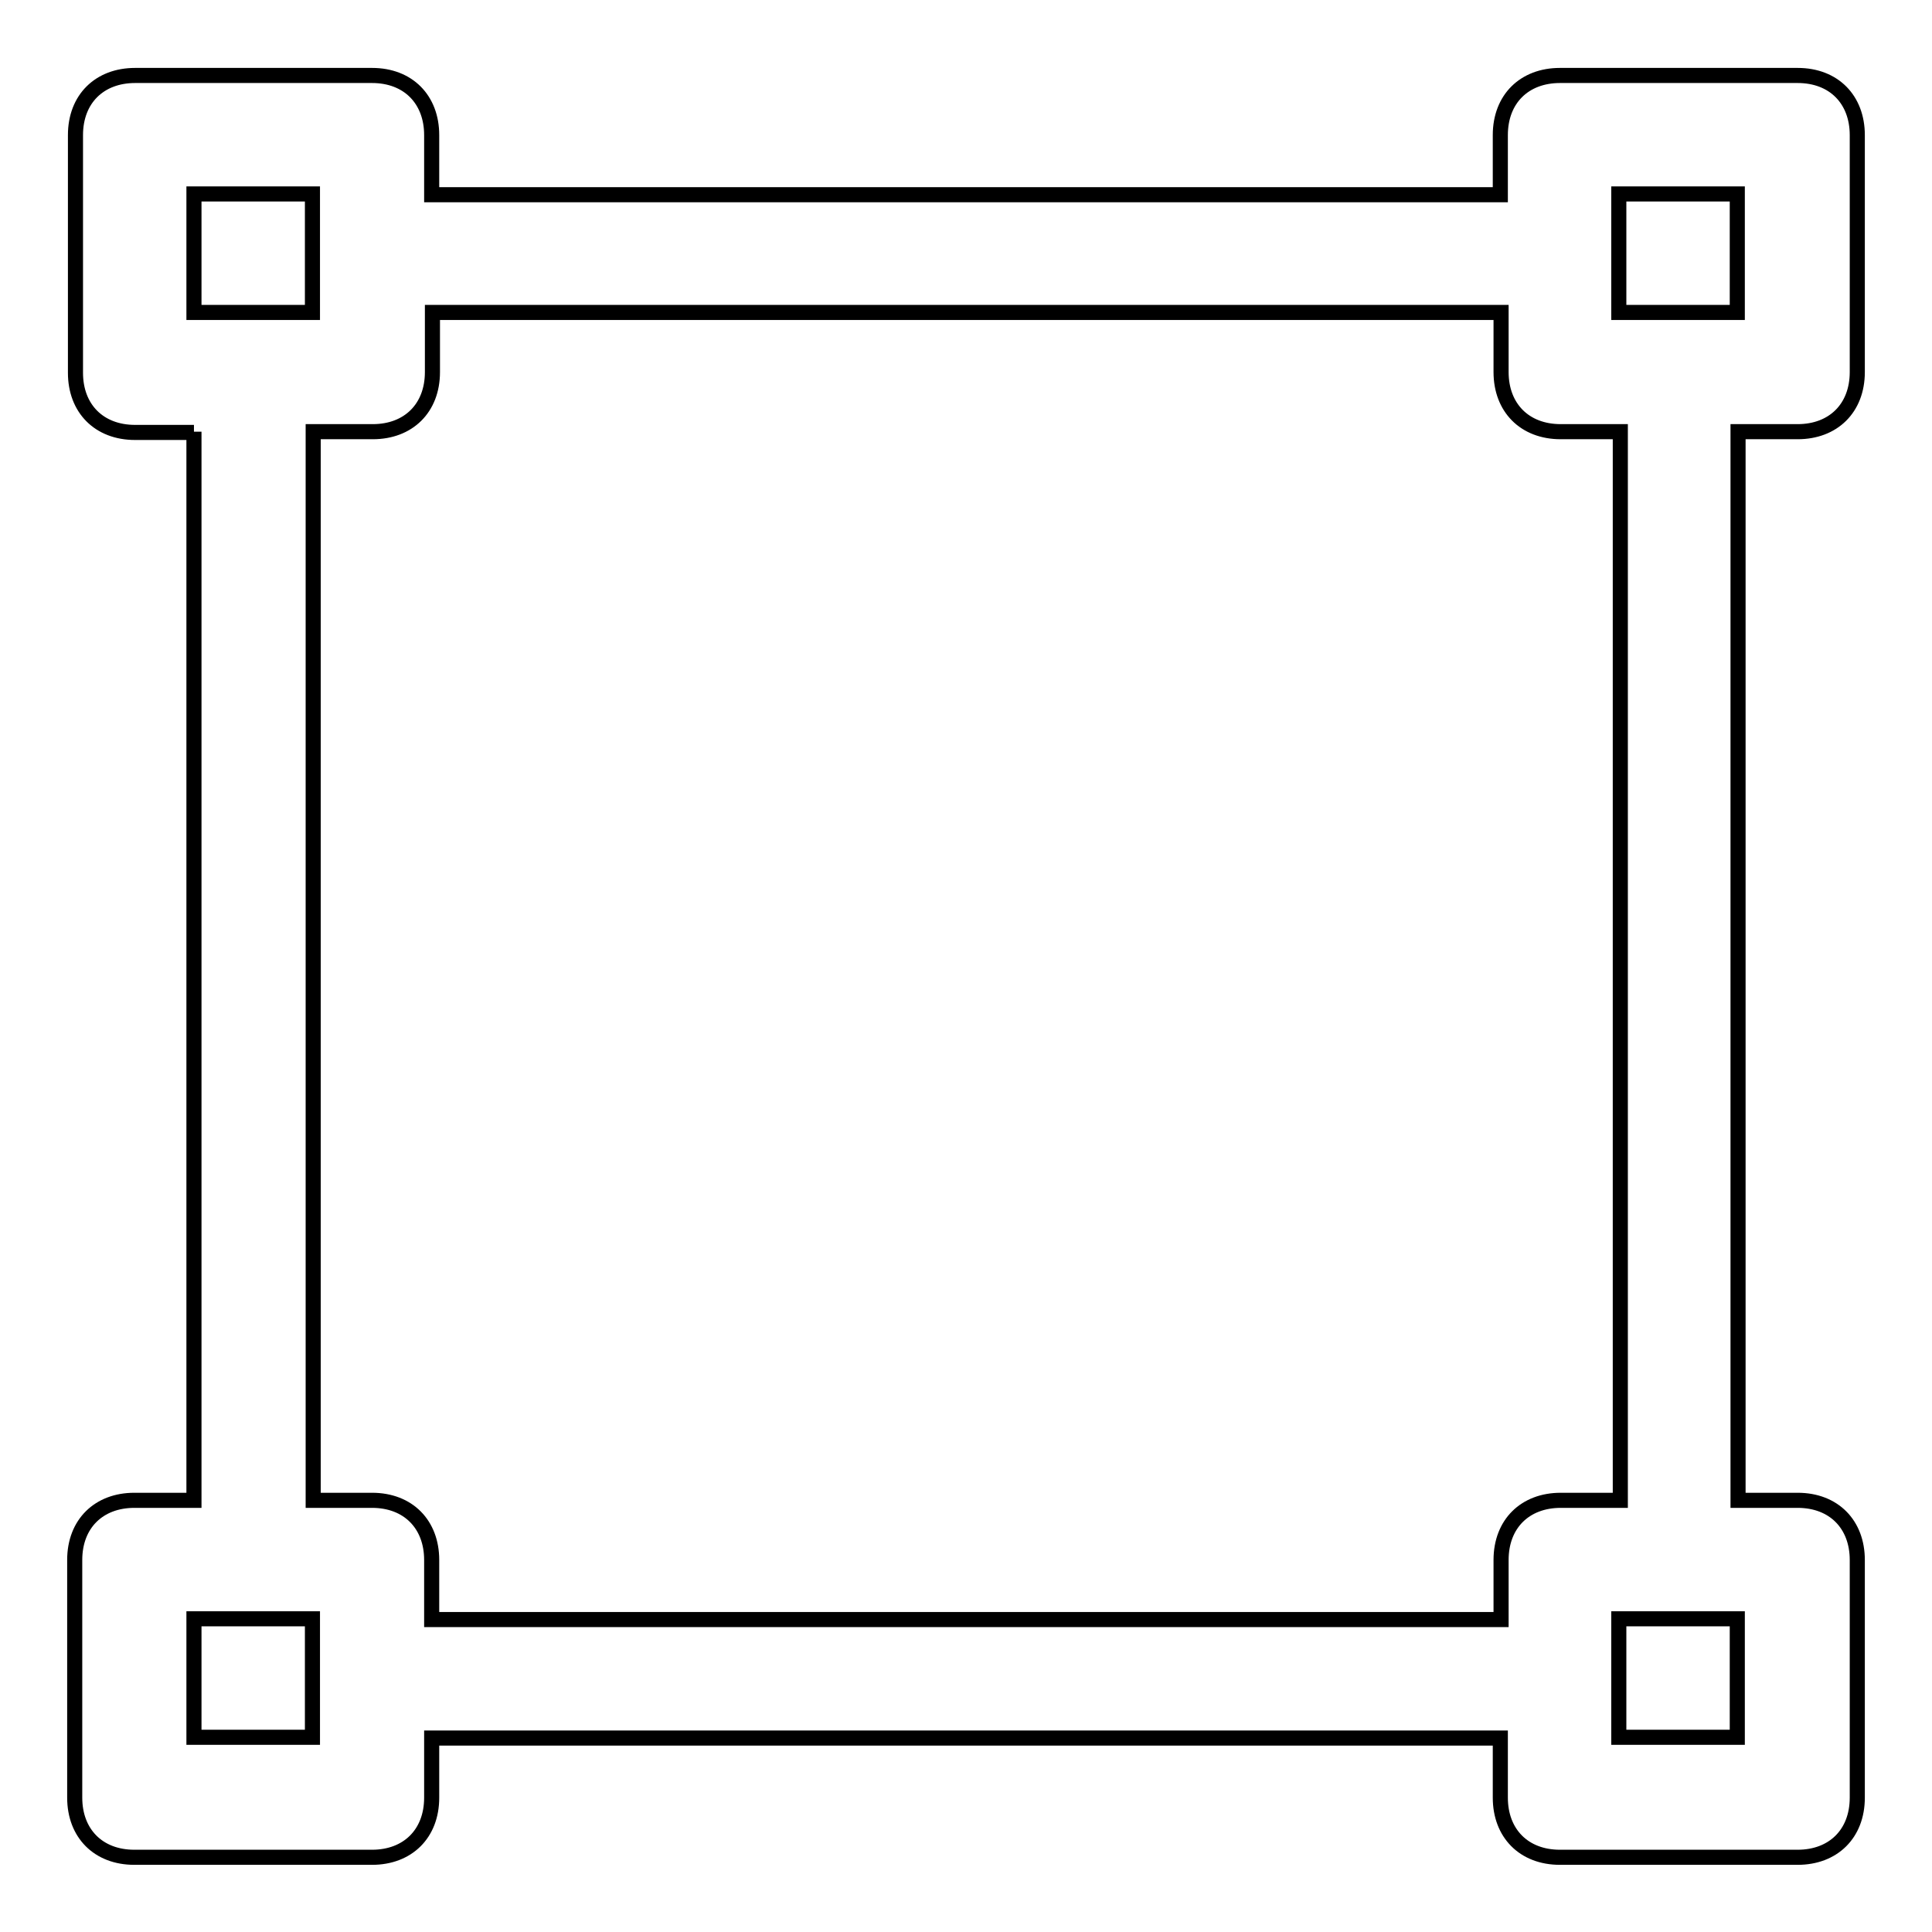 <?xml version="1.0" encoding="utf-8"?>
<!-- Svg Vector Icons : http://www.onlinewebfonts.com/icon -->
<!DOCTYPE svg PUBLIC "-//W3C//DTD SVG 1.1//EN" "http://www.w3.org/Graphics/SVG/1.1/DTD/svg11.dtd">
<svg version="1.1" xmlns="http://www.w3.org/2000/svg" xmlns:xlink="http://www.w3.org/1999/xlink" x="0px" y="0px" viewBox="0 0 256 256" enable-background="new 0 0 256 256" xml:space="preserve">
<g> <path stroke-width="2" fill-opacity="0" stroke="#000000"  d="M25.7,25.7h15.7v15.7H25.7V25.7z M25.7,214.5h15.7v15.7H25.7V214.5z M214.5,25.7h15.7v15.7h-15.7V25.7z  M214.5,214.5h15.7v15.7h-15.7V214.5z M41.5,198.8V57.2h7.9c4.7,0,7.9-3.1,7.9-7.9v-7.9h141.6v7.9c0,4.7,3.1,7.9,7.9,7.9h7.9v141.6 h-7.9c-4.7,0-7.9,3.1-7.9,7.9v7.9H57.2v-7.9c0-4.7-3.1-7.9-7.9-7.9H41.5z M25.7,57.2v141.6h-7.9c-4.7,0-7.9,3.1-7.9,7.9v31.5 c0,4.7,3.1,7.9,7.9,7.9h31.5c4.7,0,7.9-3.1,7.9-7.9v-7.9h141.6v7.9c0,4.7,3.1,7.9,7.9,7.9h31.5c4.7,0,7.9-3.1,7.9-7.9v-31.5 c0-4.7-3.1-7.9-7.9-7.9h-7.9V57.2h7.9c4.7,0,7.9-3.1,7.9-7.9V17.9c0-4.7-3.1-7.9-7.9-7.9h-31.5c-4.7,0-7.9,3.1-7.9,7.9v7.9H57.2 v-7.9c0-4.7-3.1-7.9-7.9-7.9H17.9c-4.7,0-7.9,3.1-7.9,7.9v31.5c0,4.7,3.1,7.9,7.9,7.9H25.7z"/></g>
</svg>